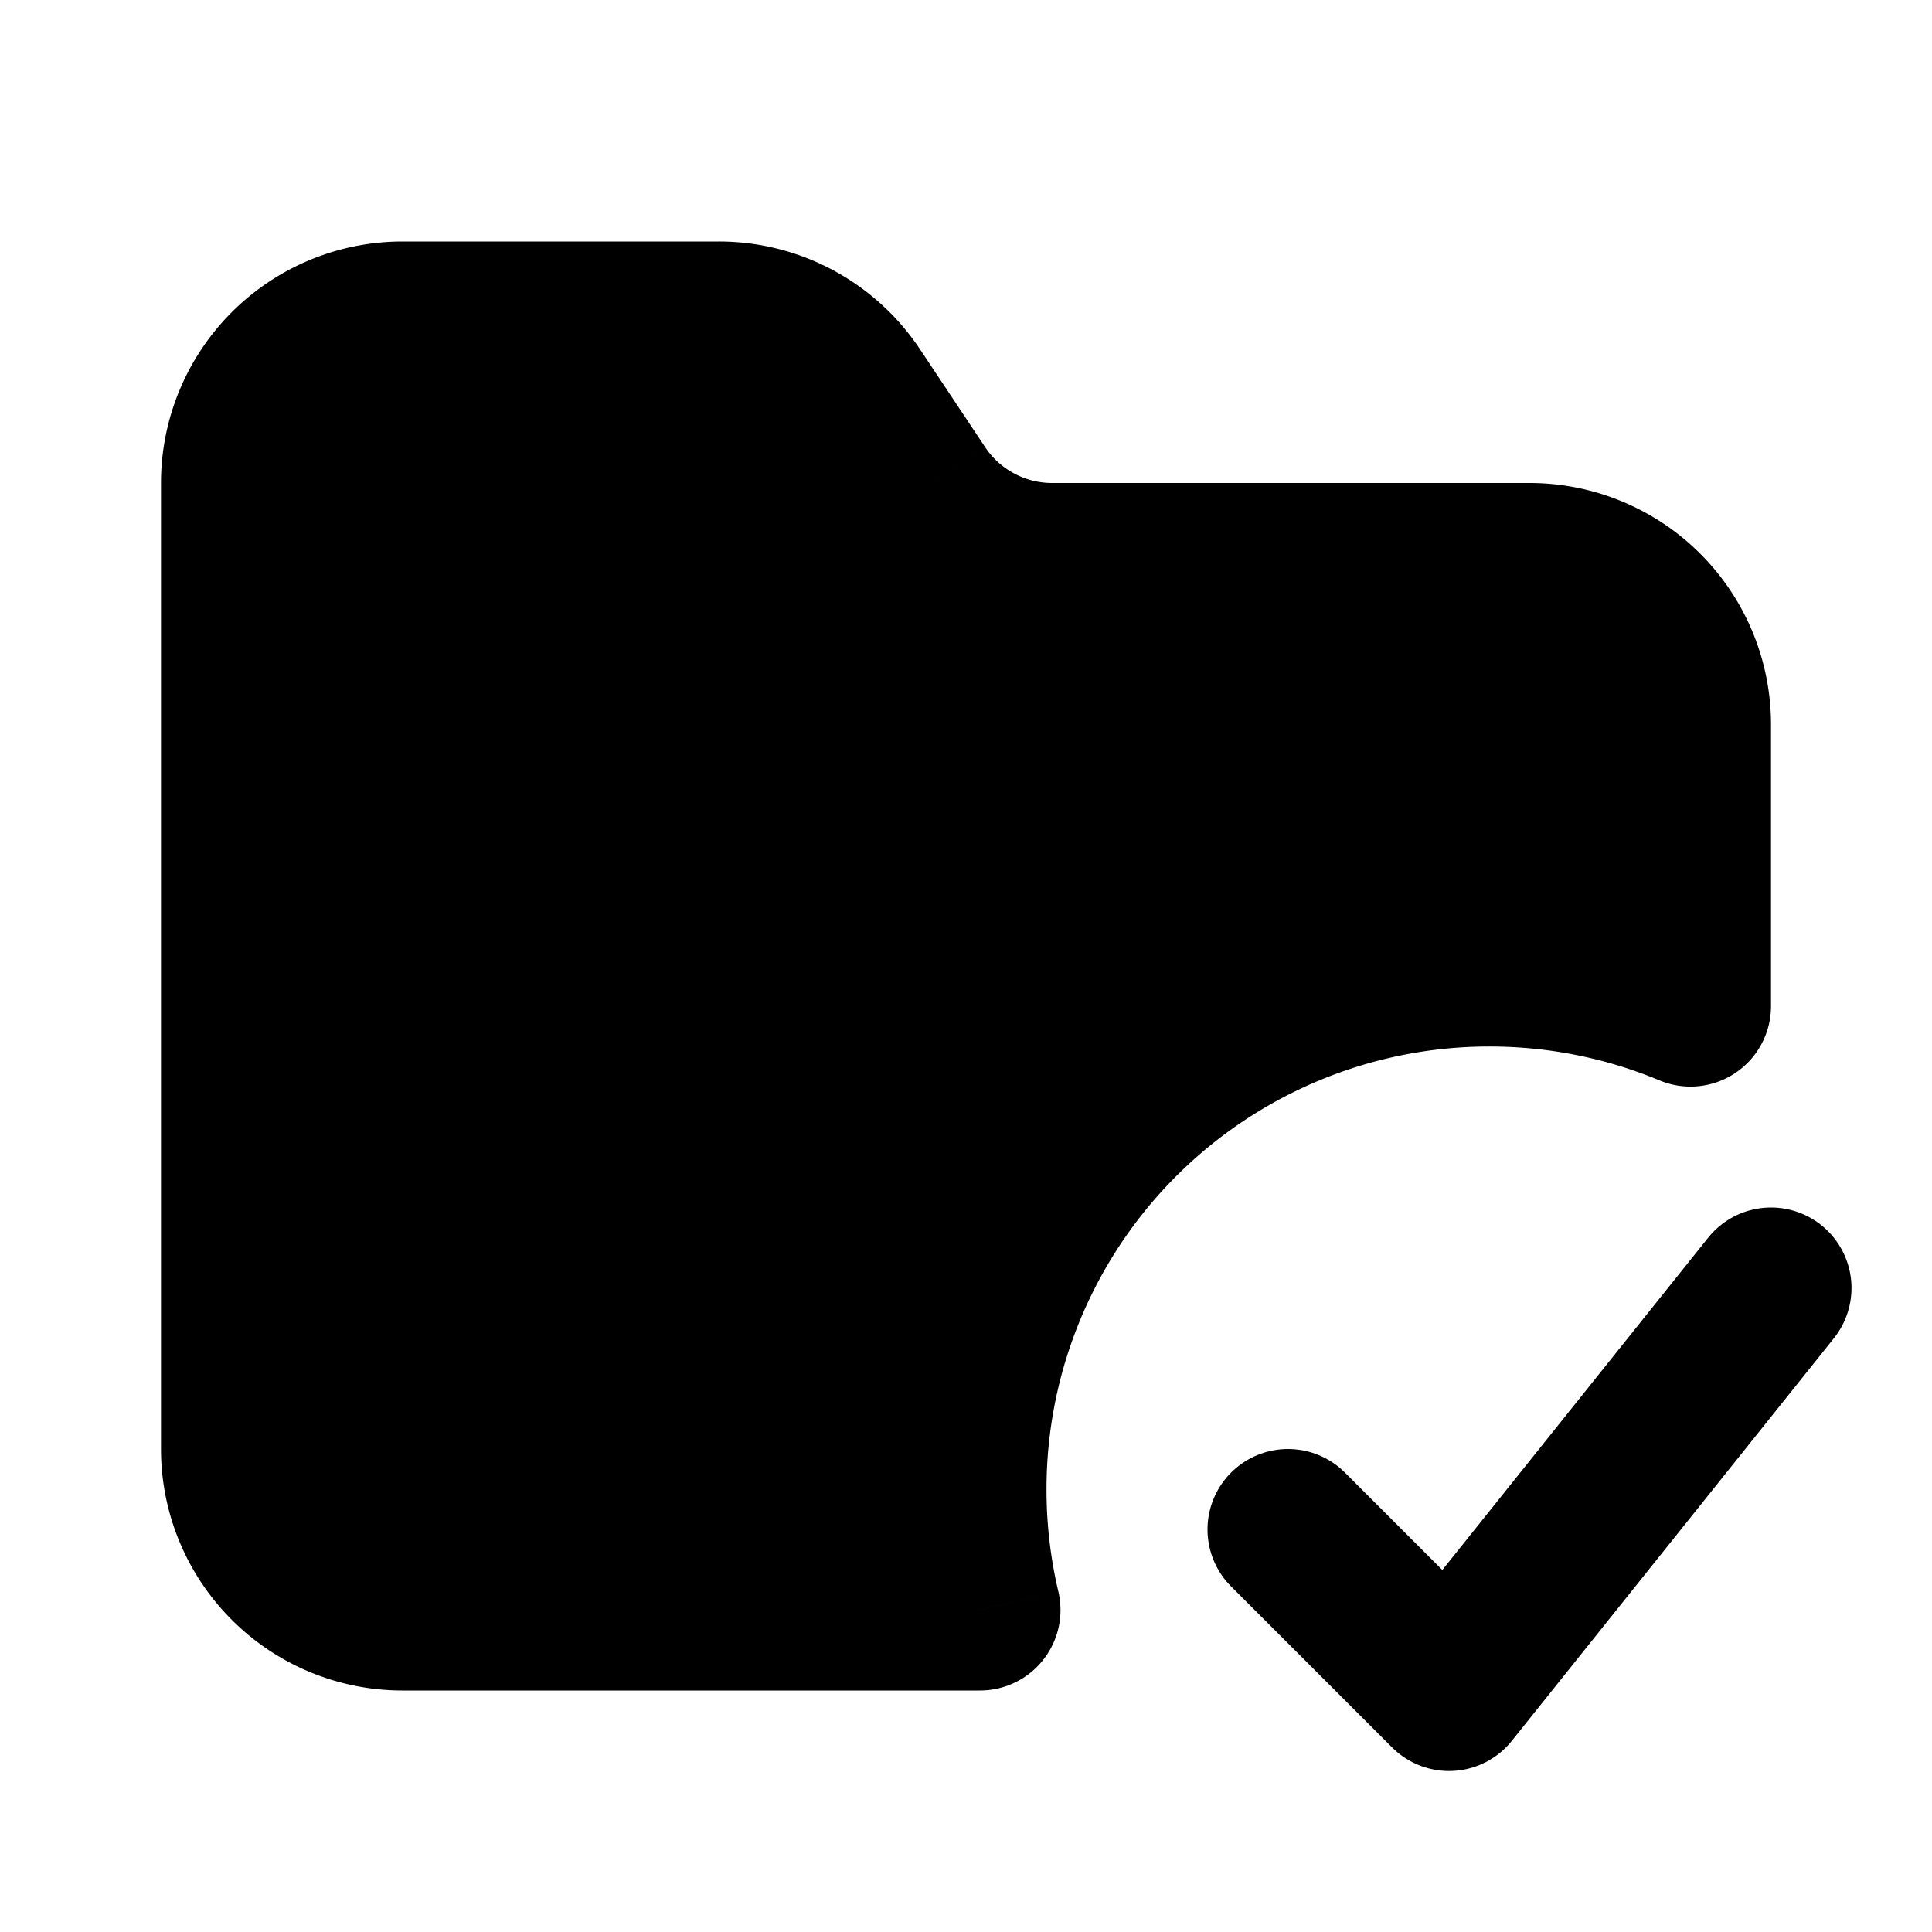 <svg xmlns="http://www.w3.org/2000/svg" viewBox="0 0 24 24" fill="none"><path fill="currentColor" fill-rule="evenodd" d="M5 4a2 2 0 0 0-2 2v12a2 2 0 0 0 2 2h7.174A6.5 6.5 0 0 1 21 12.498V9a2 2 0 0 0-2-2h-5.93a2 2 0 0 1-1.664-.89l-.812-1.22A2 2 0 0 0 8.93 4H5z" clip-rule="evenodd"/><path fill="currentColor" d="M12.174 20v1a1 1 0 0 0 .973-1.23l-.973.23zM21 12.498l-.385.923A1 1 0 0 0 22 12.498h-1zM11.406 6.11l.832-.554-.832.554zm-.812-1.218-.832.554.832-.554zM4 6a1 1 0 0 1 1-1V3a3 3 0 0 0-3 3h2zm0 12V6H2v12h2zm1 1a1 1 0 0 1-1-1H2a3 3 0 0 0 3 3v-2zm7.174 0H5v2h7.174v-2zm.973.77A5.522 5.522 0 0 1 13 18.5h-2c0 .594.07 1.174.2 1.73l1.947-.46zM13 18.5a5.5 5.5 0 0 1 5.5-5.5v-2a7.5 7.5 0 0 0-7.5 7.5h2zm5.5-5.5c.752 0 1.465.15 2.115.421l.77-1.846A7.48 7.48 0 0 0 18.5 11v2zM20 9v3.498h2V9h-2zm-1-1a1 1 0 0 1 1 1h2a3 3 0 0 0-3-3v2zm-5.93 0H19V6h-5.93v2zm-2.496-1.336A3 3 0 0 0 13.07 8V6a1 1 0 0 1-.832-.445l-1.664 1.11zm-.812-1.219.812 1.22 1.664-1.11-.812-1.22-1.664 1.11zM8.93 5a1 1 0 0 1 .832.445l1.664-1.11A3 3 0 0 0 8.93 3v2zM5 5h3.93V3H5v2z"/><path stroke="currentColor" stroke-linecap="round" stroke-linejoin="round" stroke-width="2" d="m16 19 2 2 4-5"/></svg>
